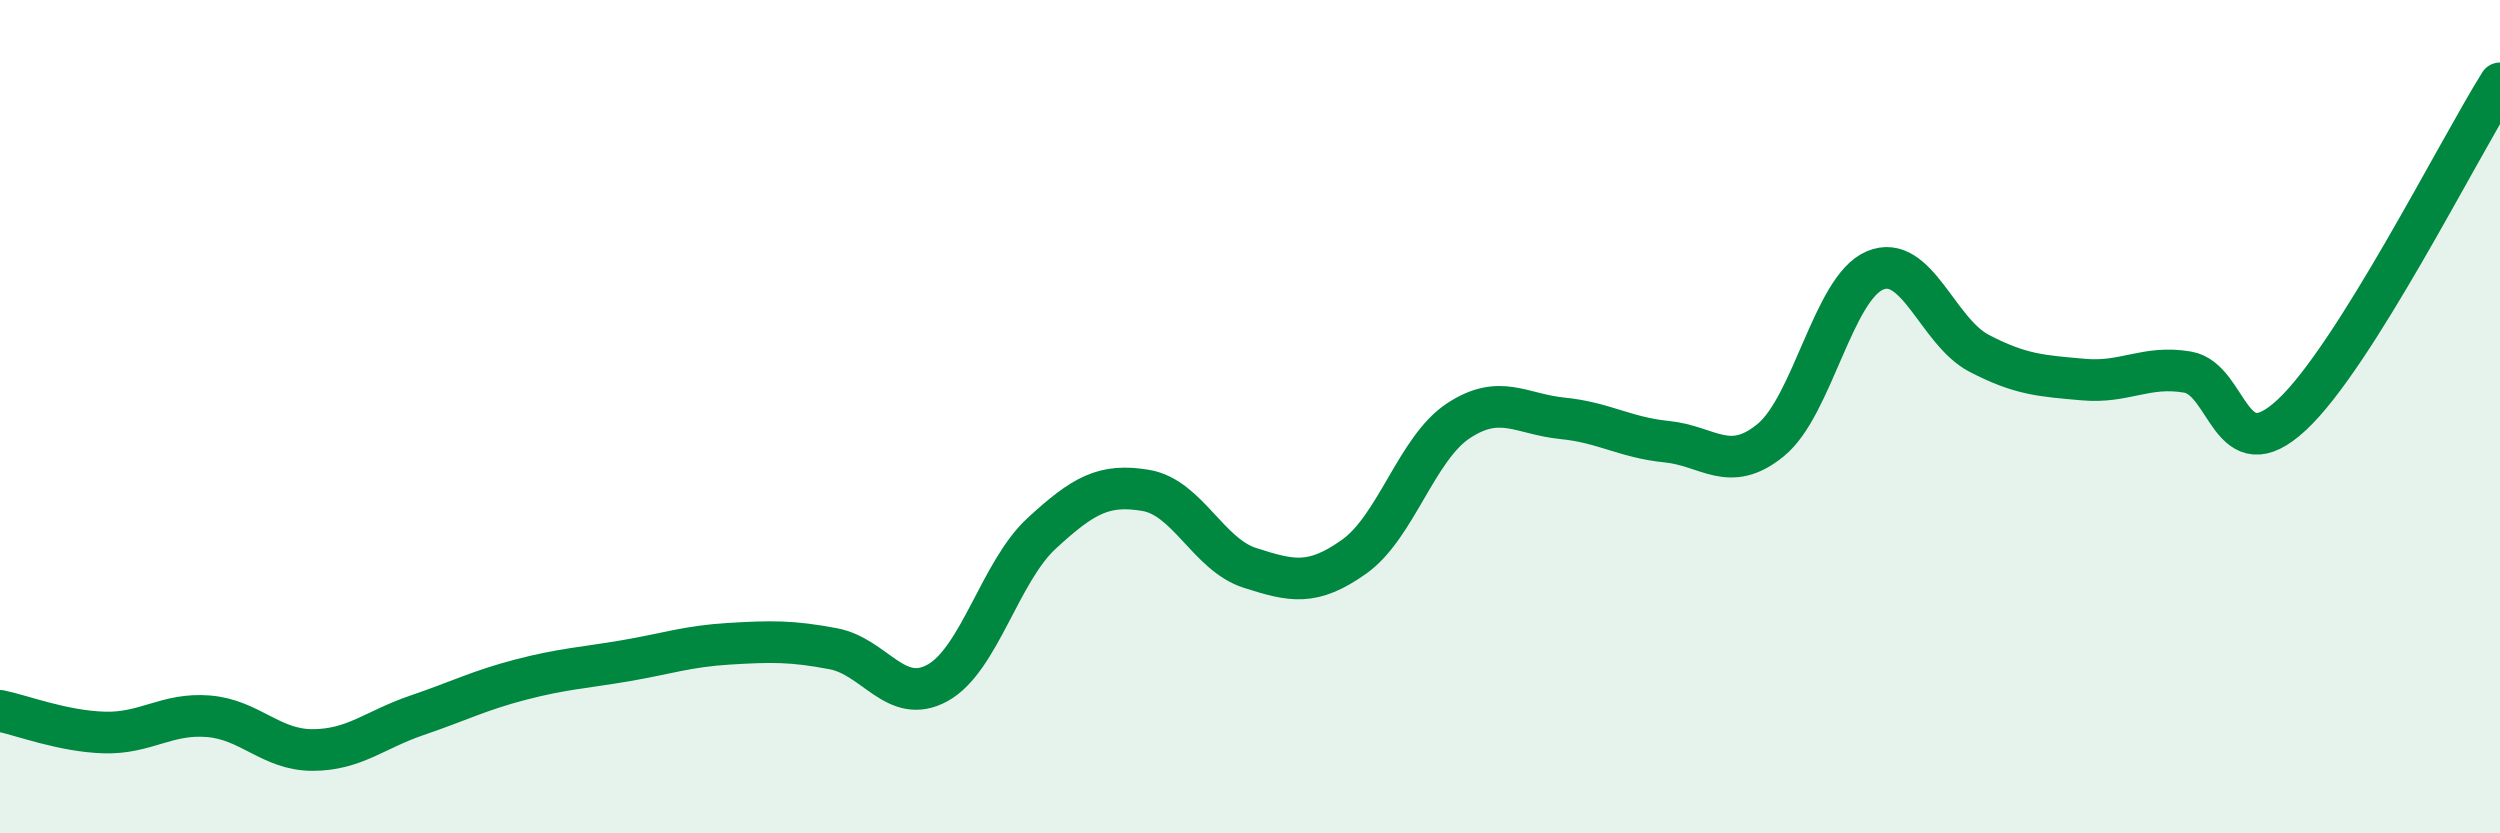 
    <svg width="60" height="20" viewBox="0 0 60 20" xmlns="http://www.w3.org/2000/svg">
      <path
        d="M 0,17.06 C 0.5,17.16 1.5,17.55 2.5,17.58 C 3.5,17.61 4,17.11 5,17.19 C 6,17.27 6.5,18 7.5,18 C 8.5,18 9,17.51 10,17.17 C 11,16.83 11.5,16.57 12.5,16.31 C 13.5,16.05 14,16.03 15,15.86 C 16,15.69 16.5,15.51 17.5,15.45 C 18.5,15.39 19,15.38 20,15.57 C 21,15.76 21.5,16.94 22.5,16.39 C 23.5,15.84 24,13.72 25,12.8 C 26,11.88 26.5,11.6 27.5,11.77 C 28.5,11.94 29,13.31 30,13.63 C 31,13.95 31.5,14.07 32.5,13.36 C 33.5,12.65 34,10.76 35,10.1 C 36,9.44 36.5,9.94 37.5,10.04 C 38.5,10.14 39,10.5 40,10.6 C 41,10.7 41.5,11.38 42.5,10.56 C 43.5,9.74 44,6.91 45,6.49 C 46,6.07 46.5,7.96 47.5,8.48 C 48.5,9 49,9.02 50,9.11 C 51,9.2 51.5,8.76 52.5,8.93 C 53.5,9.1 53.5,11.35 55,9.96 C 56.5,8.57 59,3.59 60,2L60 20L0 20Z"
        fill="#008740"
        opacity="0.1"
        stroke-linecap="round"
        stroke-linejoin="round"
      />
      <path
        d="M 0,17.06 C 0.5,17.16 1.5,17.55 2.5,17.58 C 3.5,17.61 4,17.11 5,17.19 C 6,17.27 6.5,18 7.5,18 C 8.5,18 9,17.51 10,17.17 C 11,16.83 11.5,16.57 12.5,16.31 C 13.5,16.05 14,16.03 15,15.86 C 16,15.69 16.5,15.51 17.5,15.45 C 18.5,15.39 19,15.38 20,15.57 C 21,15.76 21.5,16.94 22.5,16.39 C 23.5,15.84 24,13.72 25,12.8 C 26,11.88 26.5,11.6 27.5,11.77 C 28.5,11.94 29,13.31 30,13.63 C 31,13.95 31.5,14.07 32.5,13.36 C 33.5,12.65 34,10.76 35,10.1 C 36,9.44 36.5,9.94 37.5,10.04 C 38.5,10.14 39,10.5 40,10.6 C 41,10.7 41.5,11.38 42.5,10.56 C 43.5,9.74 44,6.91 45,6.49 C 46,6.07 46.5,7.96 47.5,8.48 C 48.5,9 49,9.02 50,9.11 C 51,9.2 51.5,8.76 52.5,8.93 C 53.5,9.1 53.5,11.35 55,9.96 C 56.5,8.57 59,3.59 60,2"
        stroke="#008740"
        stroke-width="1"
        fill="none"
        stroke-linecap="round"
        stroke-linejoin="round"
      />
    </svg>
  